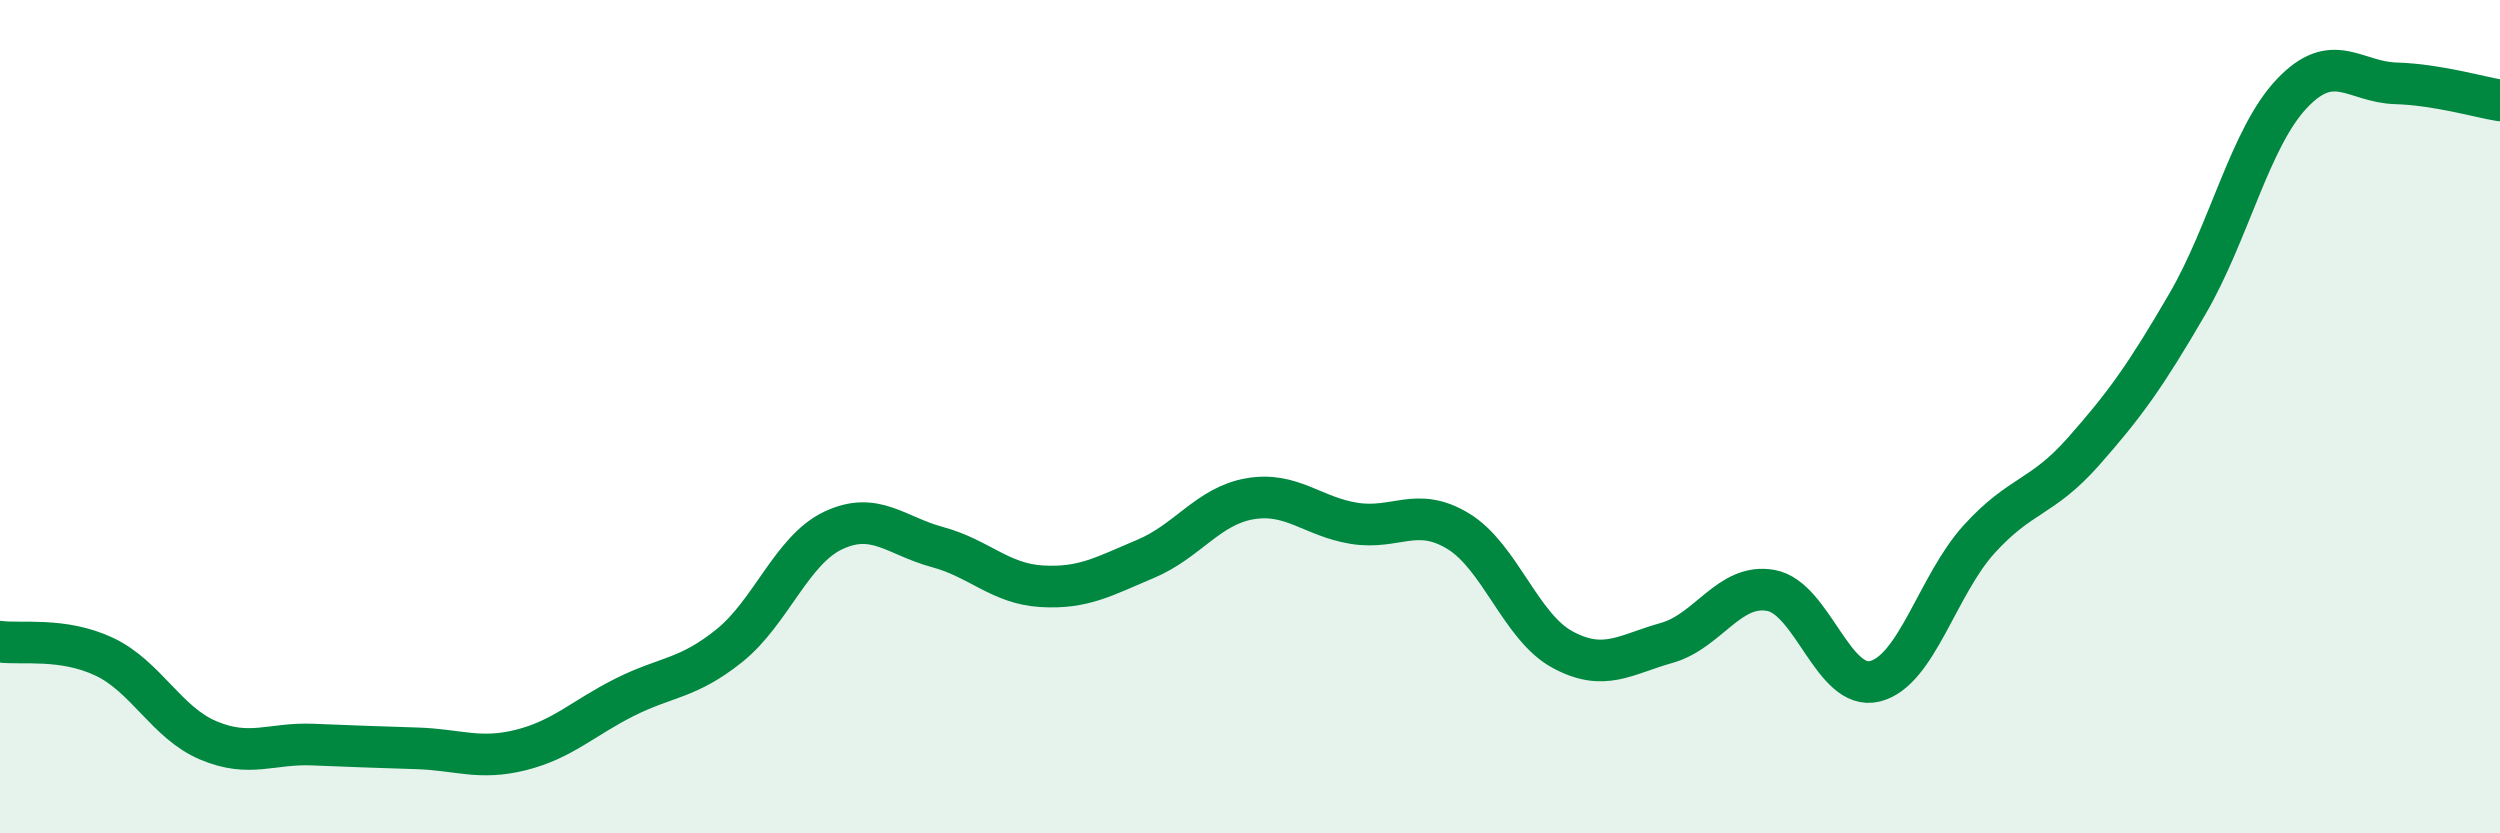 
    <svg width="60" height="20" viewBox="0 0 60 20" xmlns="http://www.w3.org/2000/svg">
      <path
        d="M 0,15.4 C 0.5,15.47 1.5,15.29 2.5,15.76 C 3.5,16.23 4,17.35 5,17.77 C 6,18.19 6.5,17.83 7.5,17.87 C 8.5,17.91 9,17.93 10,17.96 C 11,17.99 11.5,18.25 12.5,18 C 13.5,17.75 14,17.23 15,16.73 C 16,16.23 16.5,16.3 17.5,15.5 C 18.5,14.7 19,13.2 20,12.73 C 21,12.26 21.5,12.86 22.5,13.13 C 23.5,13.4 24,14.01 25,14.07 C 26,14.13 26.5,13.83 27.5,13.41 C 28.5,12.99 29,12.14 30,11.97 C 31,11.8 31.5,12.4 32.5,12.56 C 33.5,12.72 34,12.14 35,12.75 C 36,13.36 36.5,15.05 37.5,15.59 C 38.5,16.13 39,15.71 40,15.43 C 41,15.15 41.5,13.99 42.5,14.17 C 43.5,14.35 44,16.6 45,16.35 C 46,16.1 46.5,14.04 47.5,12.94 C 48.5,11.84 49,11.97 50,10.84 C 51,9.71 51.5,9.01 52.5,7.29 C 53.5,5.57 54,3.31 55,2.25 C 56,1.19 56.5,1.97 57.5,2 C 58.5,2.03 59.5,2.33 60,2.41L60 20L0 20Z"
        fill="#008740"
        opacity="0.1"
        stroke-linecap="round"
        stroke-linejoin="round"
      />
      <path
        d="M 0,15.4 C 0.5,15.47 1.5,15.29 2.5,15.76 C 3.5,16.23 4,17.35 5,17.77 C 6,18.19 6.5,17.83 7.5,17.87 C 8.5,17.91 9,17.93 10,17.96 C 11,17.99 11.5,18.25 12.5,18 C 13.5,17.75 14,17.23 15,16.73 C 16,16.23 16.5,16.3 17.5,15.5 C 18.5,14.7 19,13.2 20,12.73 C 21,12.26 21.5,12.86 22.5,13.13 C 23.5,13.4 24,14.01 25,14.07 C 26,14.13 26.5,13.83 27.5,13.41 C 28.5,12.99 29,12.14 30,11.97 C 31,11.8 31.5,12.4 32.5,12.56 C 33.5,12.72 34,12.14 35,12.75 C 36,13.36 36.5,15.05 37.5,15.59 C 38.5,16.13 39,15.71 40,15.43 C 41,15.15 41.5,13.99 42.5,14.17 C 43.5,14.35 44,16.6 45,16.35 C 46,16.1 46.5,14.04 47.5,12.94 C 48.5,11.84 49,11.97 50,10.84 C 51,9.71 51.5,9.01 52.5,7.29 C 53.5,5.57 54,3.31 55,2.25 C 56,1.19 56.5,1.97 57.5,2 C 58.5,2.03 59.5,2.33 60,2.41"
        stroke="#008740"
        stroke-width="1"
        fill="none"
        stroke-linecap="round"
        stroke-linejoin="round"
      />
    </svg>
  